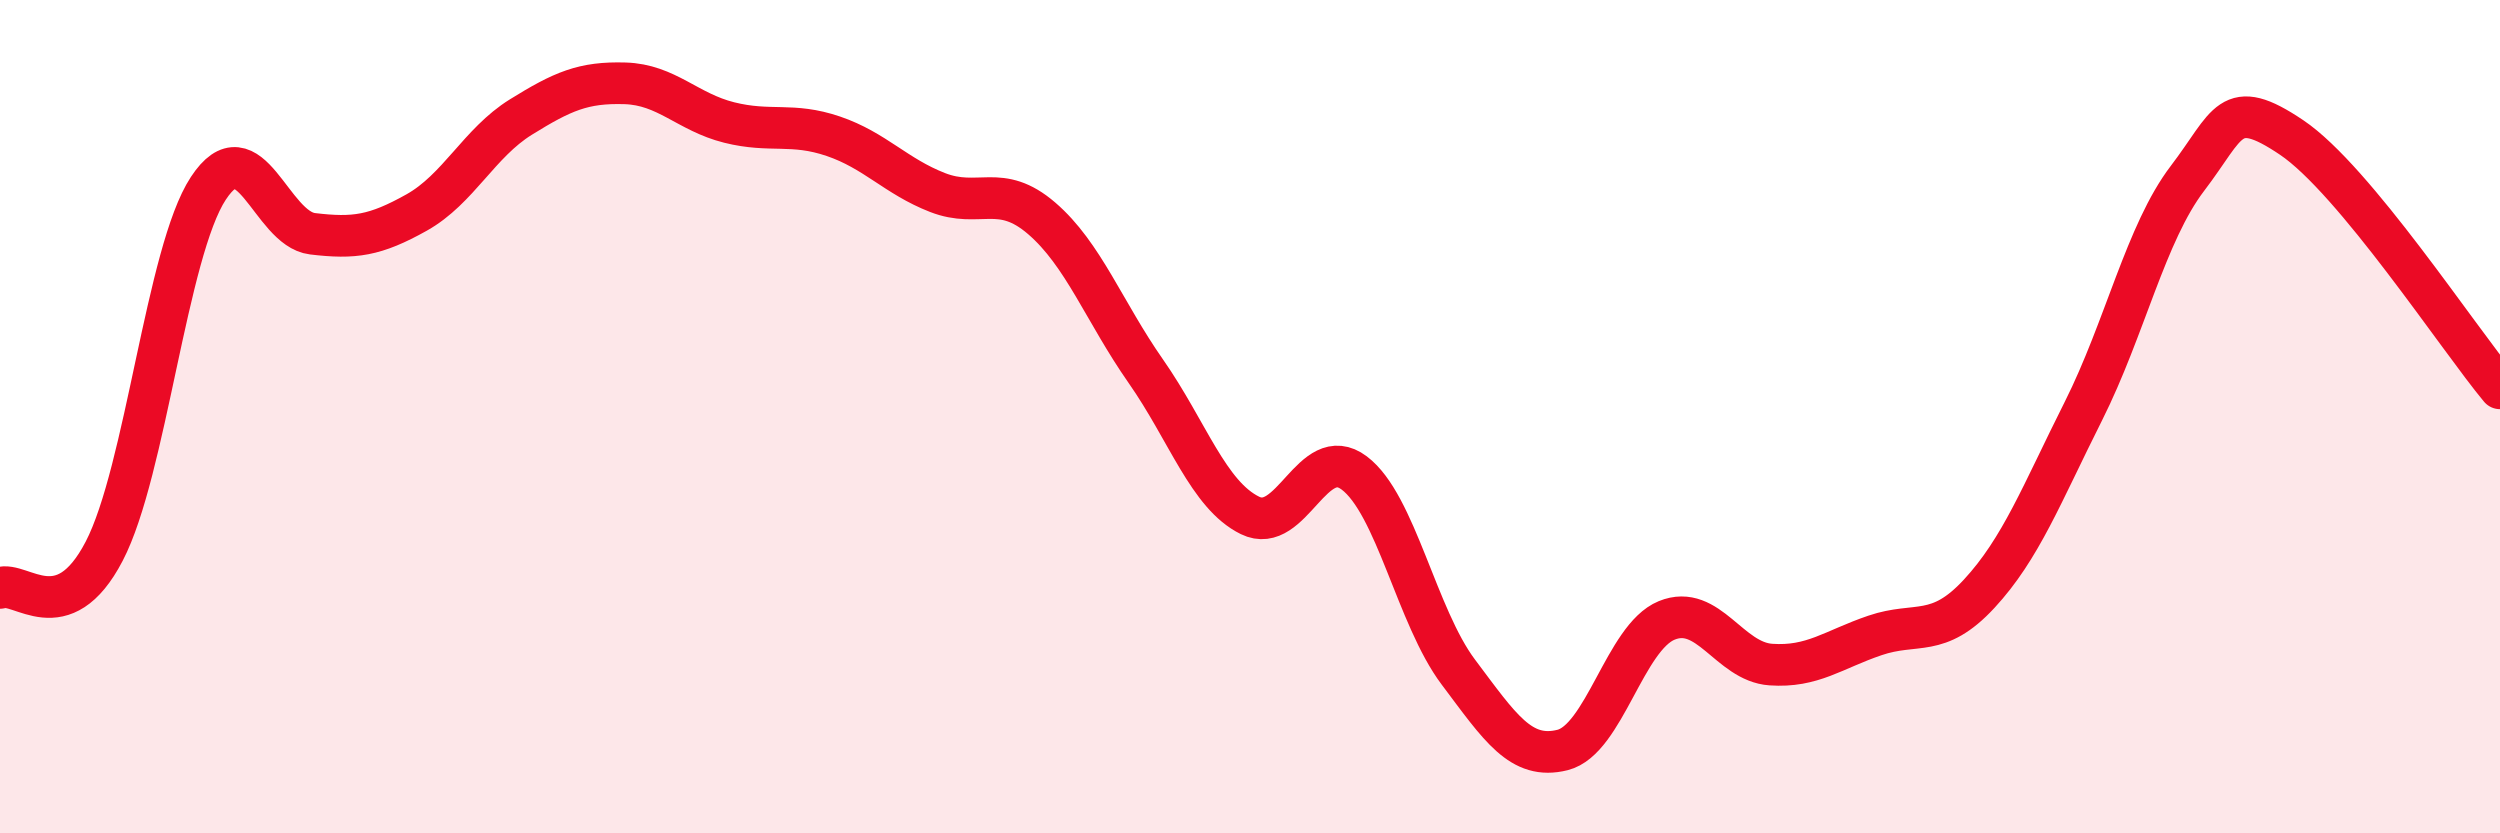 
    <svg width="60" height="20" viewBox="0 0 60 20" xmlns="http://www.w3.org/2000/svg">
      <path
        d="M 0,14.11 C 0.5,13.93 1.5,15.15 2.5,13.23 C 3.5,11.31 4,6.04 5,4.52 C 6,3 6.5,5.49 7.5,5.61 C 8.5,5.73 9,5.66 10,5.1 C 11,4.54 11.5,3.43 12.5,2.81 C 13.5,2.19 14,1.97 15,2 C 16,2.03 16.5,2.69 17.5,2.94 C 18.5,3.19 19,2.93 20,3.27 C 21,3.61 21.5,4.23 22.5,4.62 C 23.5,5.01 24,4.38 25,5.24 C 26,6.1 26.5,7.48 27.5,8.91 C 28.5,10.34 29,11.88 30,12.37 C 31,12.86 31.5,10.6 32.5,11.35 C 33.5,12.1 34,14.8 35,16.13 C 36,17.46 36.5,18.25 37.5,18 C 38.5,17.75 39,15.3 40,14.89 C 41,14.48 41.5,15.88 42.5,15.95 C 43.5,16.02 44,15.59 45,15.25 C 46,14.91 46.5,15.33 47.5,14.25 C 48.5,13.17 49,11.86 50,9.87 C 51,7.88 51.5,5.59 52.5,4.28 C 53.5,2.97 53.5,2.29 55,3.3 C 56.5,4.31 59,8.12 60,9.32L60 20L0 20Z"
        fill="#EB0A25"
        opacity="0.1"
        stroke-linecap="round"
        stroke-linejoin="round"
      />
      <path
        d="M 0,14.11 C 0.5,13.93 1.5,15.15 2.5,13.23 C 3.5,11.31 4,6.04 5,4.52 C 6,3 6.5,5.49 7.5,5.61 C 8.5,5.73 9,5.66 10,5.1 C 11,4.54 11.5,3.43 12.5,2.81 C 13.5,2.19 14,1.97 15,2 C 16,2.03 16.5,2.69 17.5,2.94 C 18.5,3.19 19,2.93 20,3.27 C 21,3.61 21.5,4.23 22.5,4.62 C 23.5,5.01 24,4.38 25,5.24 C 26,6.1 26.5,7.48 27.5,8.91 C 28.5,10.34 29,11.88 30,12.37 C 31,12.86 31.5,10.6 32.5,11.35 C 33.5,12.1 34,14.8 35,16.13 C 36,17.46 36.5,18.25 37.5,18 C 38.5,17.75 39,15.3 40,14.89 C 41,14.48 41.5,15.88 42.5,15.95 C 43.5,16.02 44,15.59 45,15.25 C 46,14.91 46.5,15.33 47.5,14.25 C 48.5,13.17 49,11.86 50,9.87 C 51,7.88 51.5,5.59 52.5,4.28 C 53.5,2.97 53.5,2.29 55,3.3 C 56.5,4.31 59,8.12 60,9.32"
        stroke="#EB0A25"
        stroke-width="1"
        fill="none"
        stroke-linecap="round"
        stroke-linejoin="round"
      />
    </svg>
  